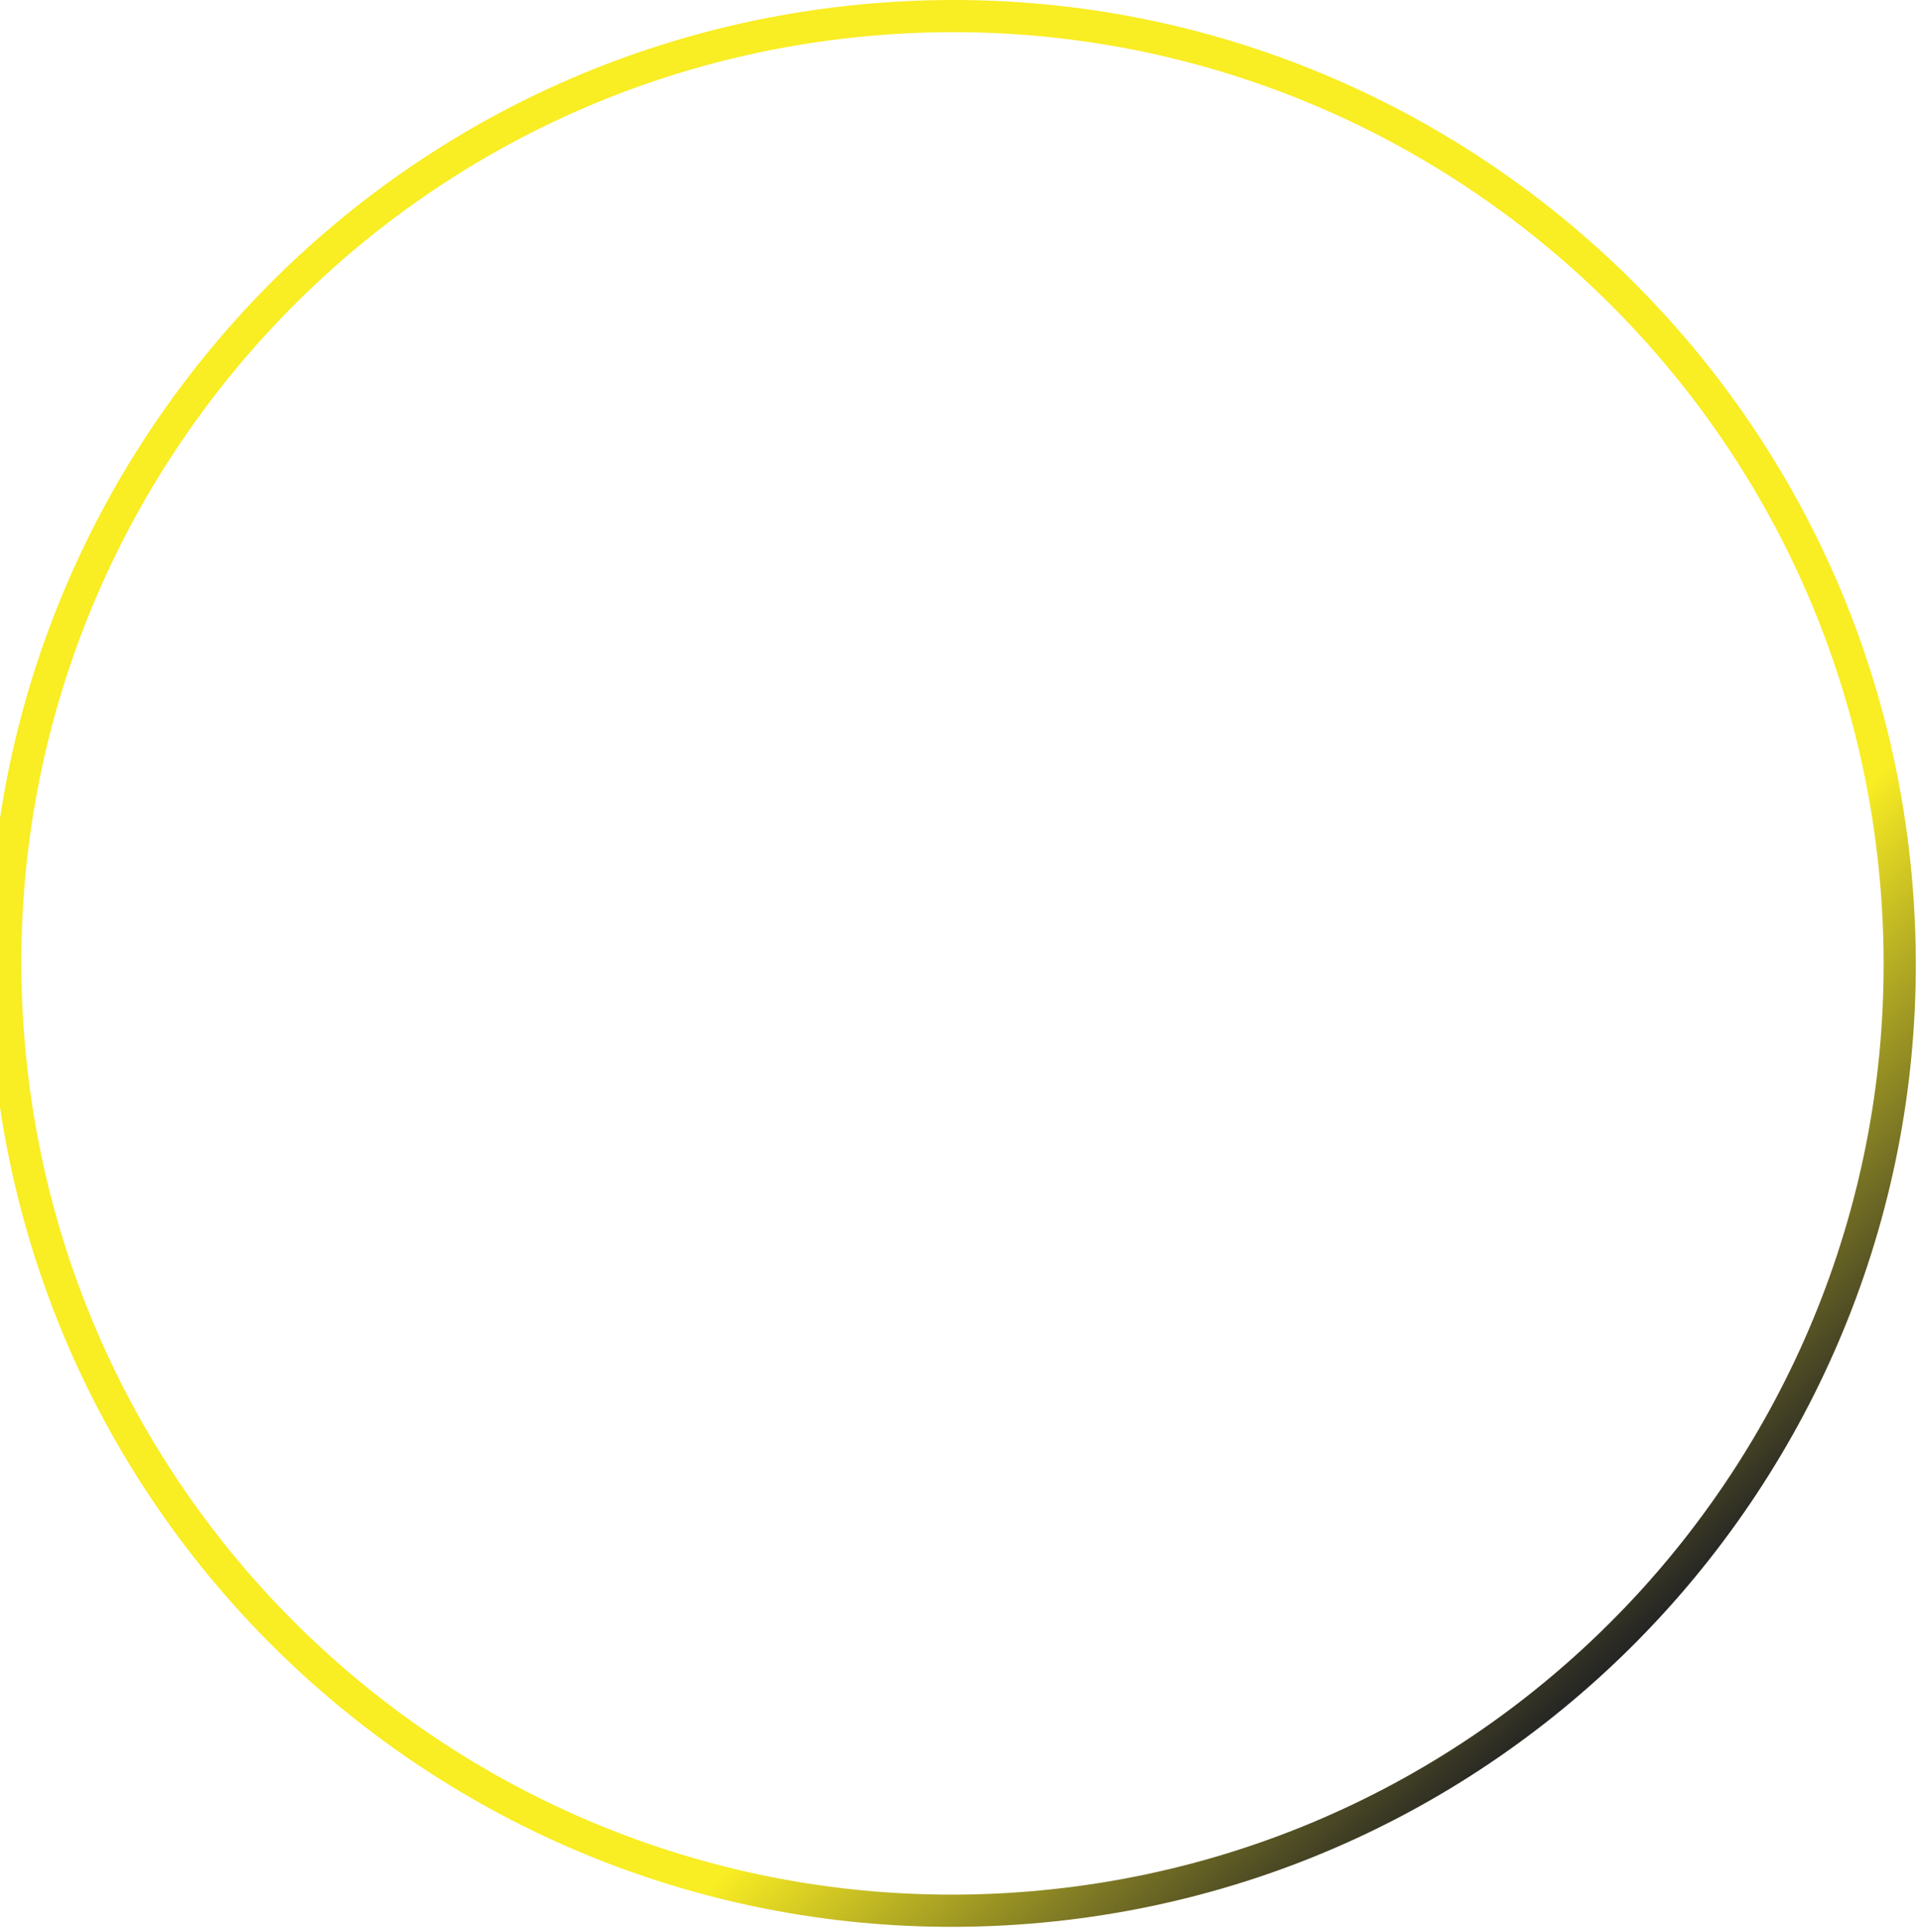<svg width="355" height="357" viewBox="0 0 355 357" fill="none" xmlns="http://www.w3.org/2000/svg">
<path d="M189.975 349.508C95.259 357.212 12.226 286.68 4.522 191.964C-3.182 97.248 67.361 14.226 162.077 6.522C256.782 -1.182 339.815 69.35 347.519 164.066C355.225 258.782 284.681 341.806 189.975 349.508ZM161.595 0.595C63.601 8.566 -9.374 94.463 -1.405 192.447C6.567 290.442 92.463 363.416 190.458 355.444C288.442 347.475 361.417 261.579 353.446 163.583C345.475 65.599 259.579 -7.374 161.595 0.595Z" fill="url(#paint0_linear_72_2189)"/>
<defs>
<linearGradient id="paint0_linear_72_2189" x1="53.339" y1="49.029" x2="298.706" y2="307.012" gradientUnits="userSpaceOnUse">
<stop stop-color="#F9ED23"/>
<stop offset="0" stop-color="#F9ED23"/>
<stop offset="0.761" stop-color="#F9ED23"/>
<stop offset="1" stop-color="#242424"/>
<stop offset="1" stop-color="#242424"/>
</linearGradient>
</defs>
</svg>
